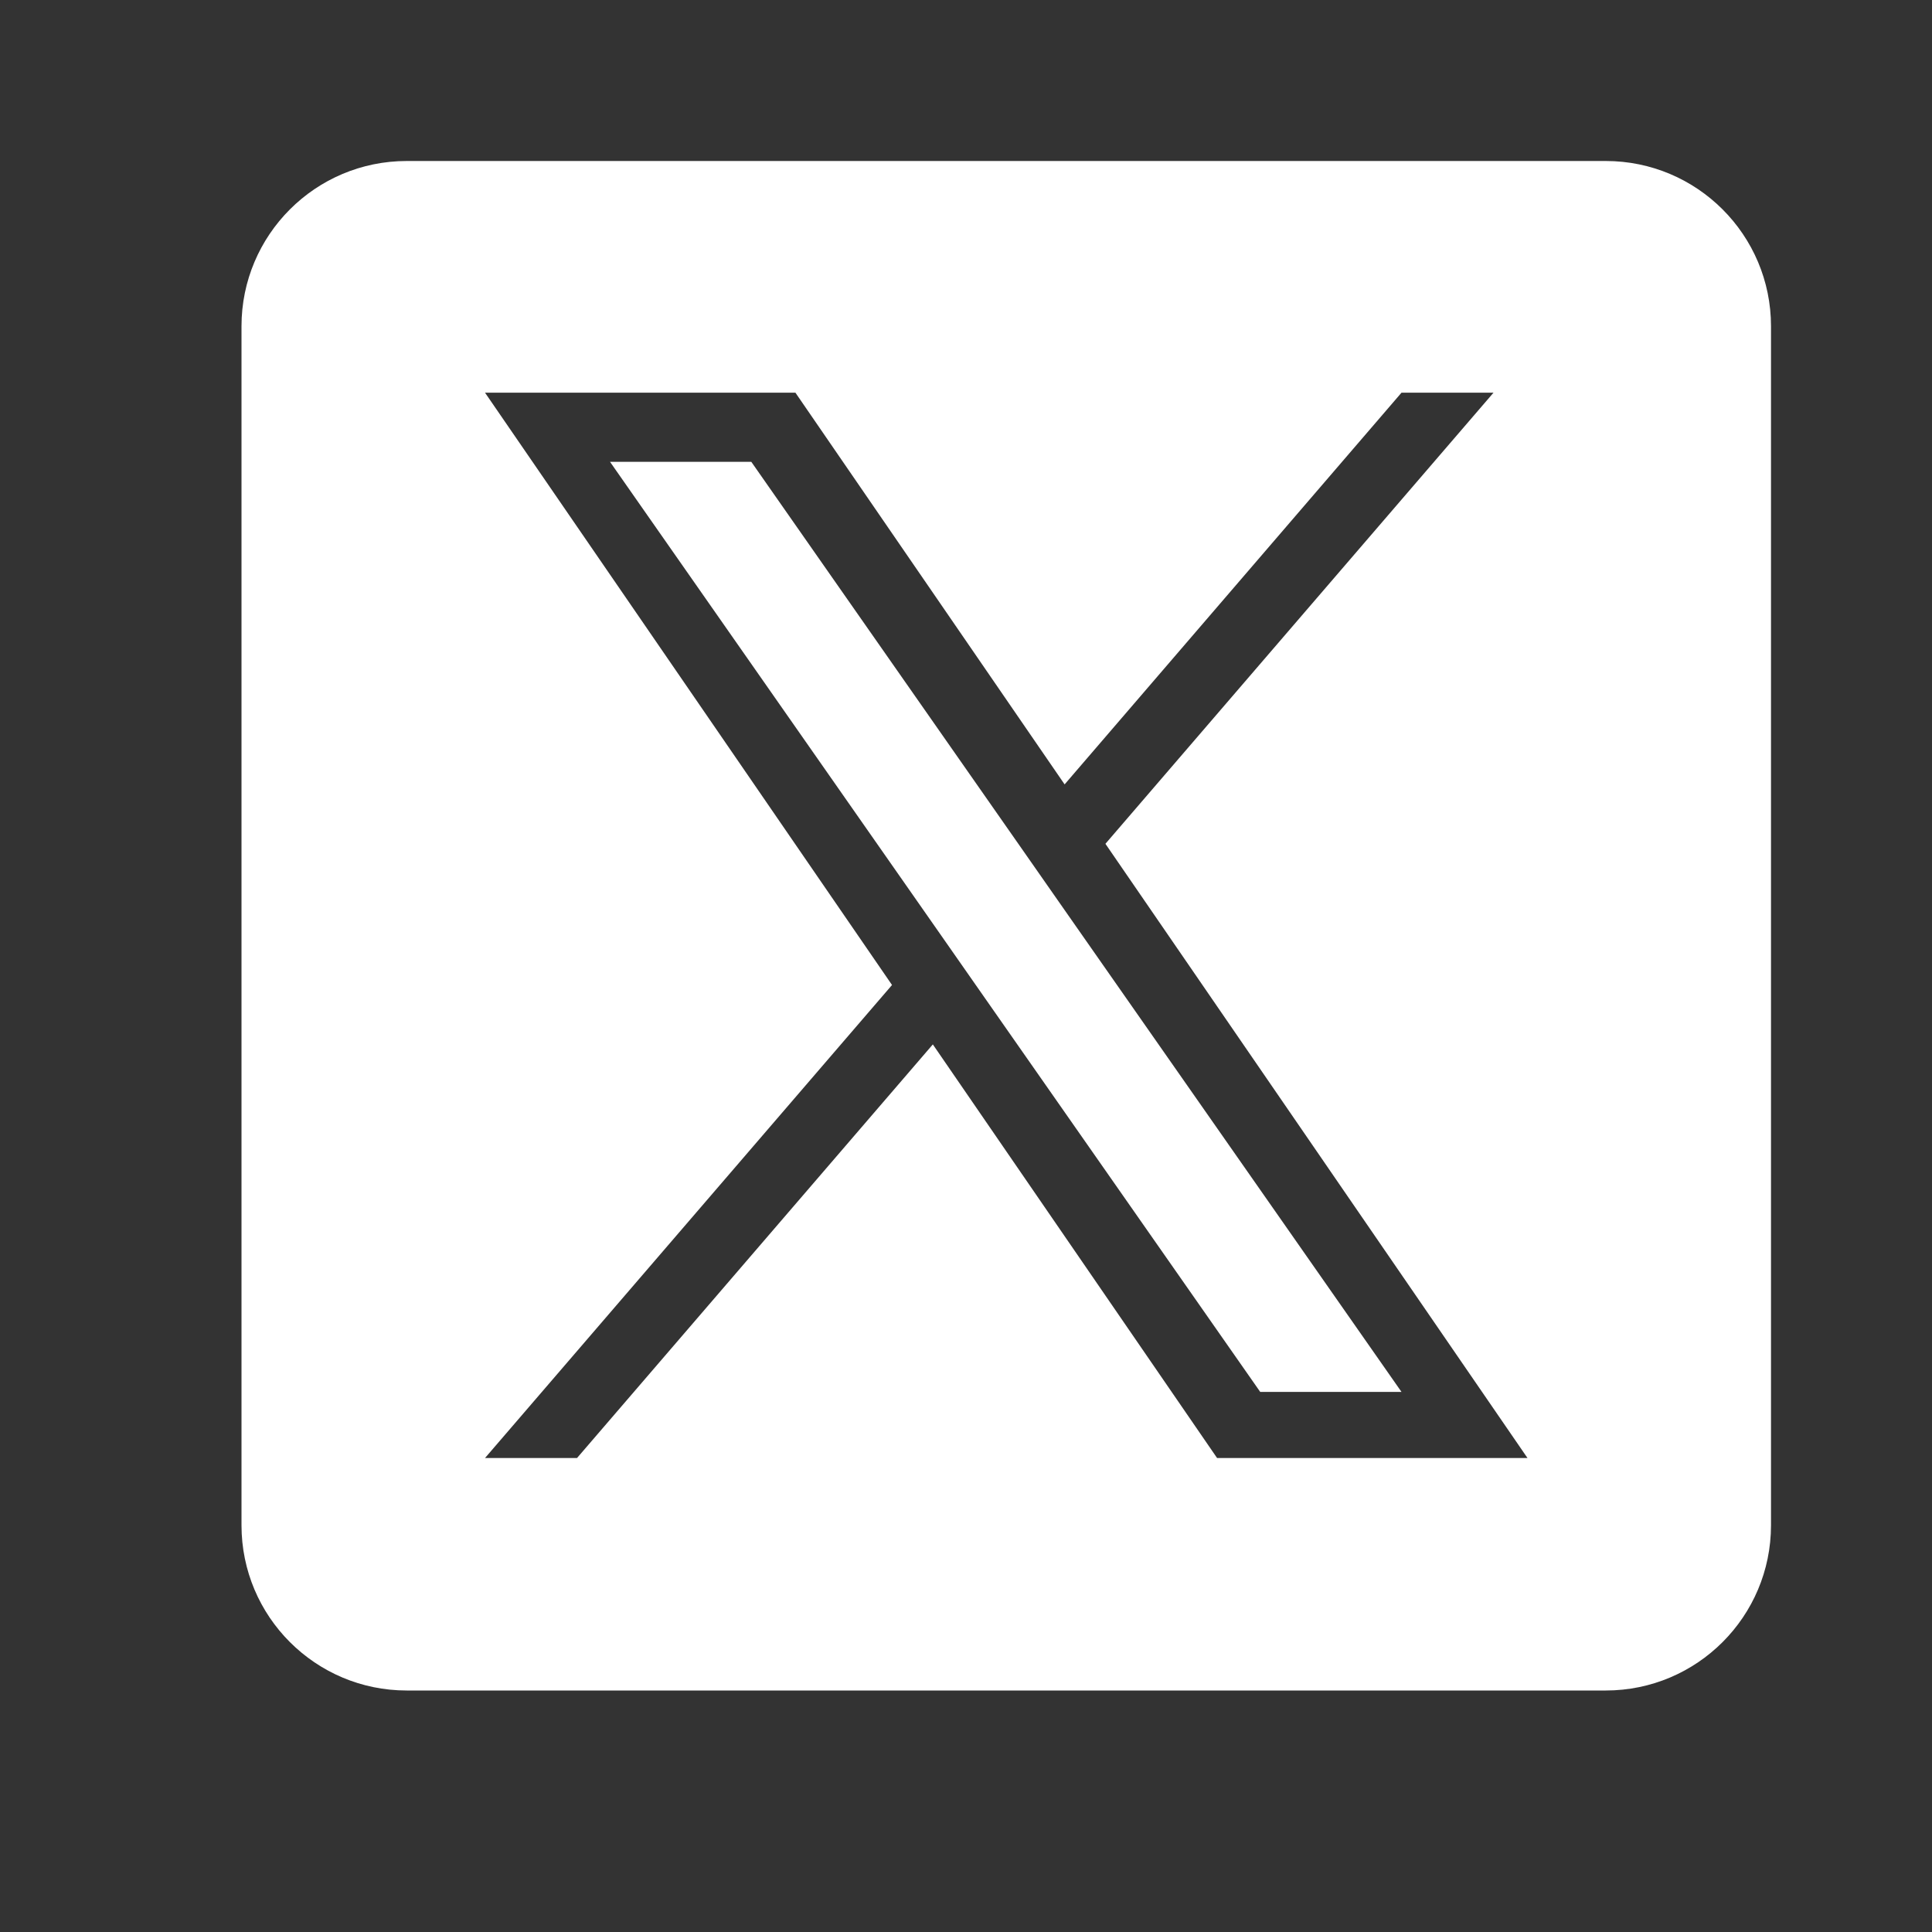<svg width="24" height="24" viewBox="0 0 24 24" fill="none" xmlns="http://www.w3.org/2000/svg">
<rect x="0" y="0" width="24" height="24" fill="#333333" stroke="none"/>
<g clip-path="url(#clip0_4577_16138)">
<path d="M13.134 11.175L17.41 17.291H15.655L12.166 12.3V12.3L11.654 11.567L7.578 5.737H9.333L12.622 10.442L13.134 11.175Z" fill="white"/>
<path d="M19.947 2H5.053C3.919 2 3 2.919 3 4.053V18.947C3 20.081 3.919 21 5.053 21H19.947C21.081 21 22 20.081 22 18.947V4.053C22 2.919 21.081 2 19.947 2ZM15.119 18.112L11.588 12.974L7.168 18.112H6.025L11.081 12.236L6.025 4.878H9.881L13.225 9.744L17.41 4.878H18.553L13.732 10.482H13.732L18.975 18.112H15.119Z" fill="white"/>
</g>
<defs>
<clipPath id="clip0_4577_16138">
<rect width="19" height="19" fill="white" transform="translate(3 2)"/>
</clipPath>
</defs>
</svg>
